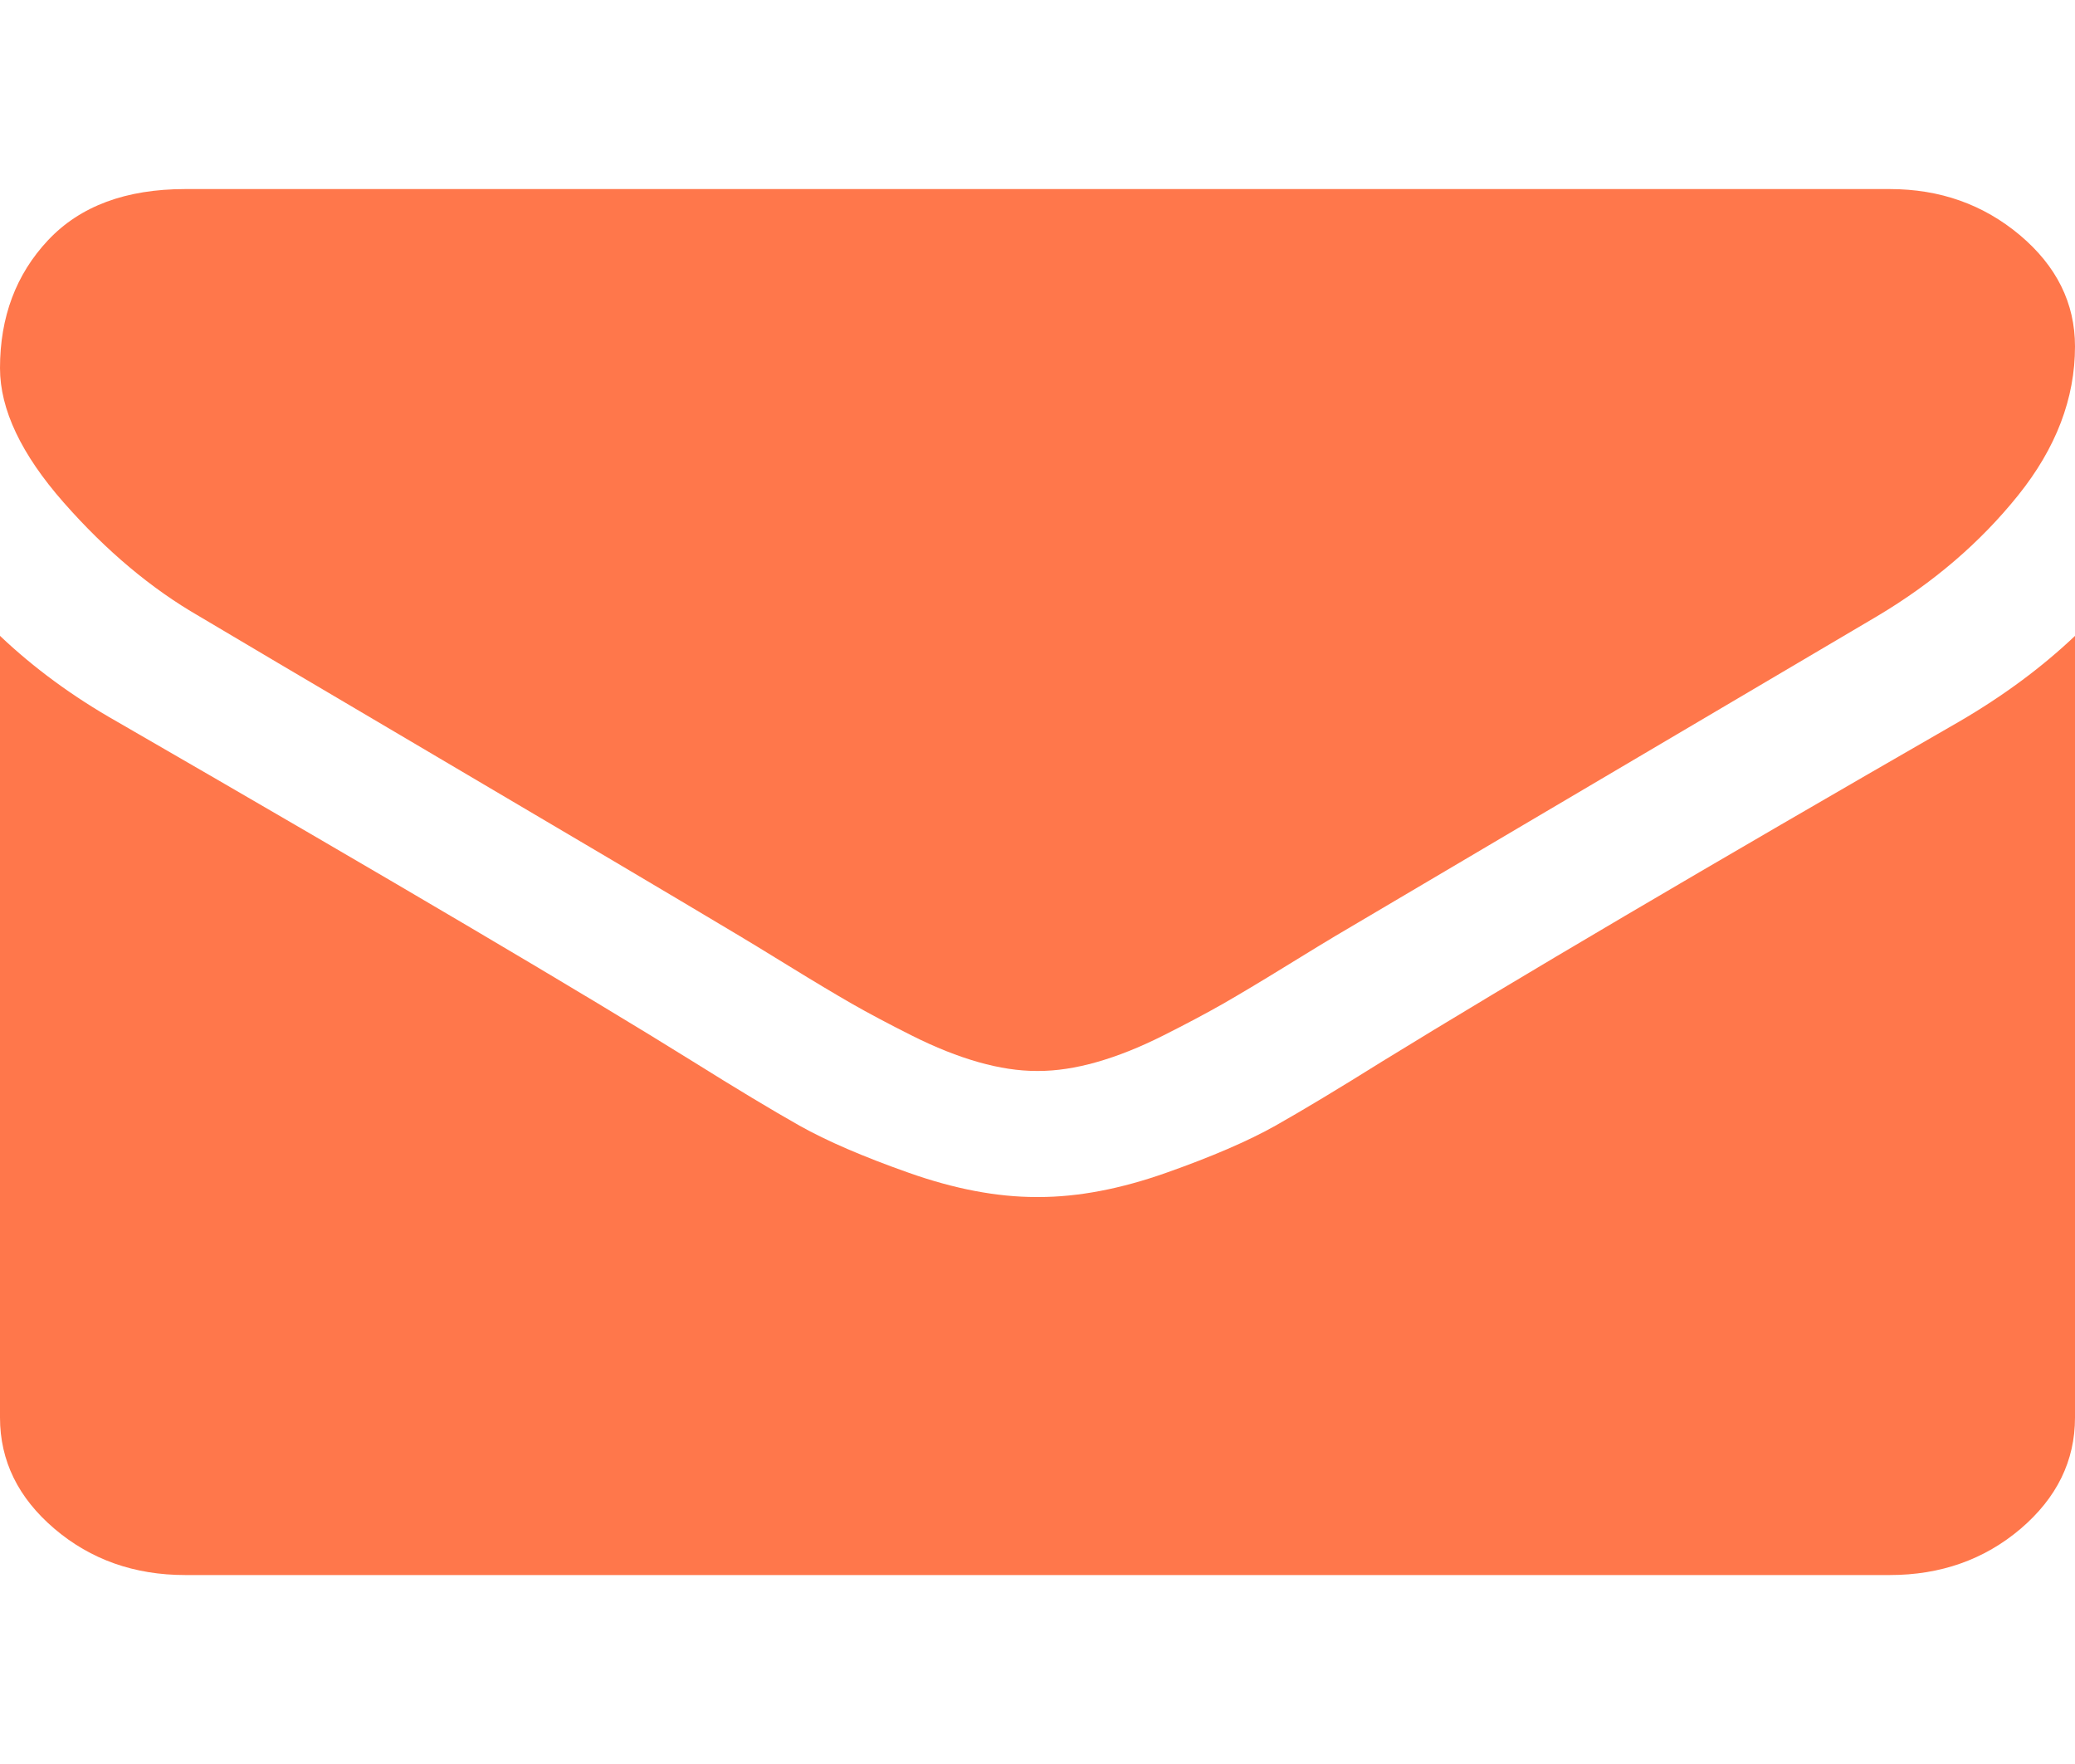 <svg width="20" height="17" viewBox="0 0 20 17" fill="none" xmlns="http://www.w3.org/2000/svg">
<g clip-path="url(#clip0)">
<path d="M1.92 5.939C2.173 6.09 2.935 6.541 4.208 7.291C5.48 8.04 6.455 8.617 7.132 9.022C7.206 9.066 7.364 9.162 7.606 9.311C7.848 9.46 8.049 9.58 8.209 9.672C8.368 9.763 8.562 9.866 8.789 9.98C9.016 10.094 9.23 10.179 9.431 10.236C9.632 10.293 9.818 10.321 9.989 10.321H10H10.011C10.182 10.321 10.368 10.293 10.569 10.236C10.77 10.179 10.984 10.094 11.211 9.98C11.438 9.866 11.631 9.763 11.791 9.672C11.951 9.58 12.152 9.46 12.394 9.311C12.636 9.162 12.794 9.066 12.868 9.022C13.553 8.617 15.294 7.589 18.092 5.939C18.635 5.616 19.088 5.227 19.453 4.772C19.818 4.317 20 3.839 20 3.339C20 2.922 19.823 2.565 19.47 2.267C19.116 1.97 18.698 1.822 18.214 1.822H1.786C1.213 1.822 0.772 1.986 0.463 2.315C0.154 2.644 0 3.055 0 3.548C0 3.946 0.205 4.378 0.614 4.843C1.023 5.308 1.458 5.673 1.92 5.939Z" fill="#FF774B"/>
<path d="M18.884 6.954C16.444 8.358 14.591 9.449 13.326 10.227C12.902 10.492 12.558 10.699 12.294 10.848C12.029 10.997 11.678 11.148 11.239 11.303C10.8 11.458 10.391 11.536 10.011 11.536H10H9.989C9.609 11.536 9.2 11.458 8.761 11.303C8.322 11.148 7.971 10.997 7.706 10.848C7.442 10.699 7.098 10.492 6.674 10.227C5.67 9.601 3.821 8.509 1.127 6.954C0.703 6.714 0.327 6.438 0 6.128V13.661C0 14.078 0.175 14.435 0.525 14.733C0.874 15.03 1.295 15.179 1.786 15.179H18.214C18.705 15.179 19.126 15.03 19.476 14.733C19.825 14.435 20 14.078 20 13.661V6.128C19.68 6.432 19.308 6.707 18.884 6.954Z" fill="#FF774B"/>
</g>
<defs>
<clipPath id="clip0">
<rect width="20" height="17" fill="white"/>
</clipPath>
</defs>
</svg>
